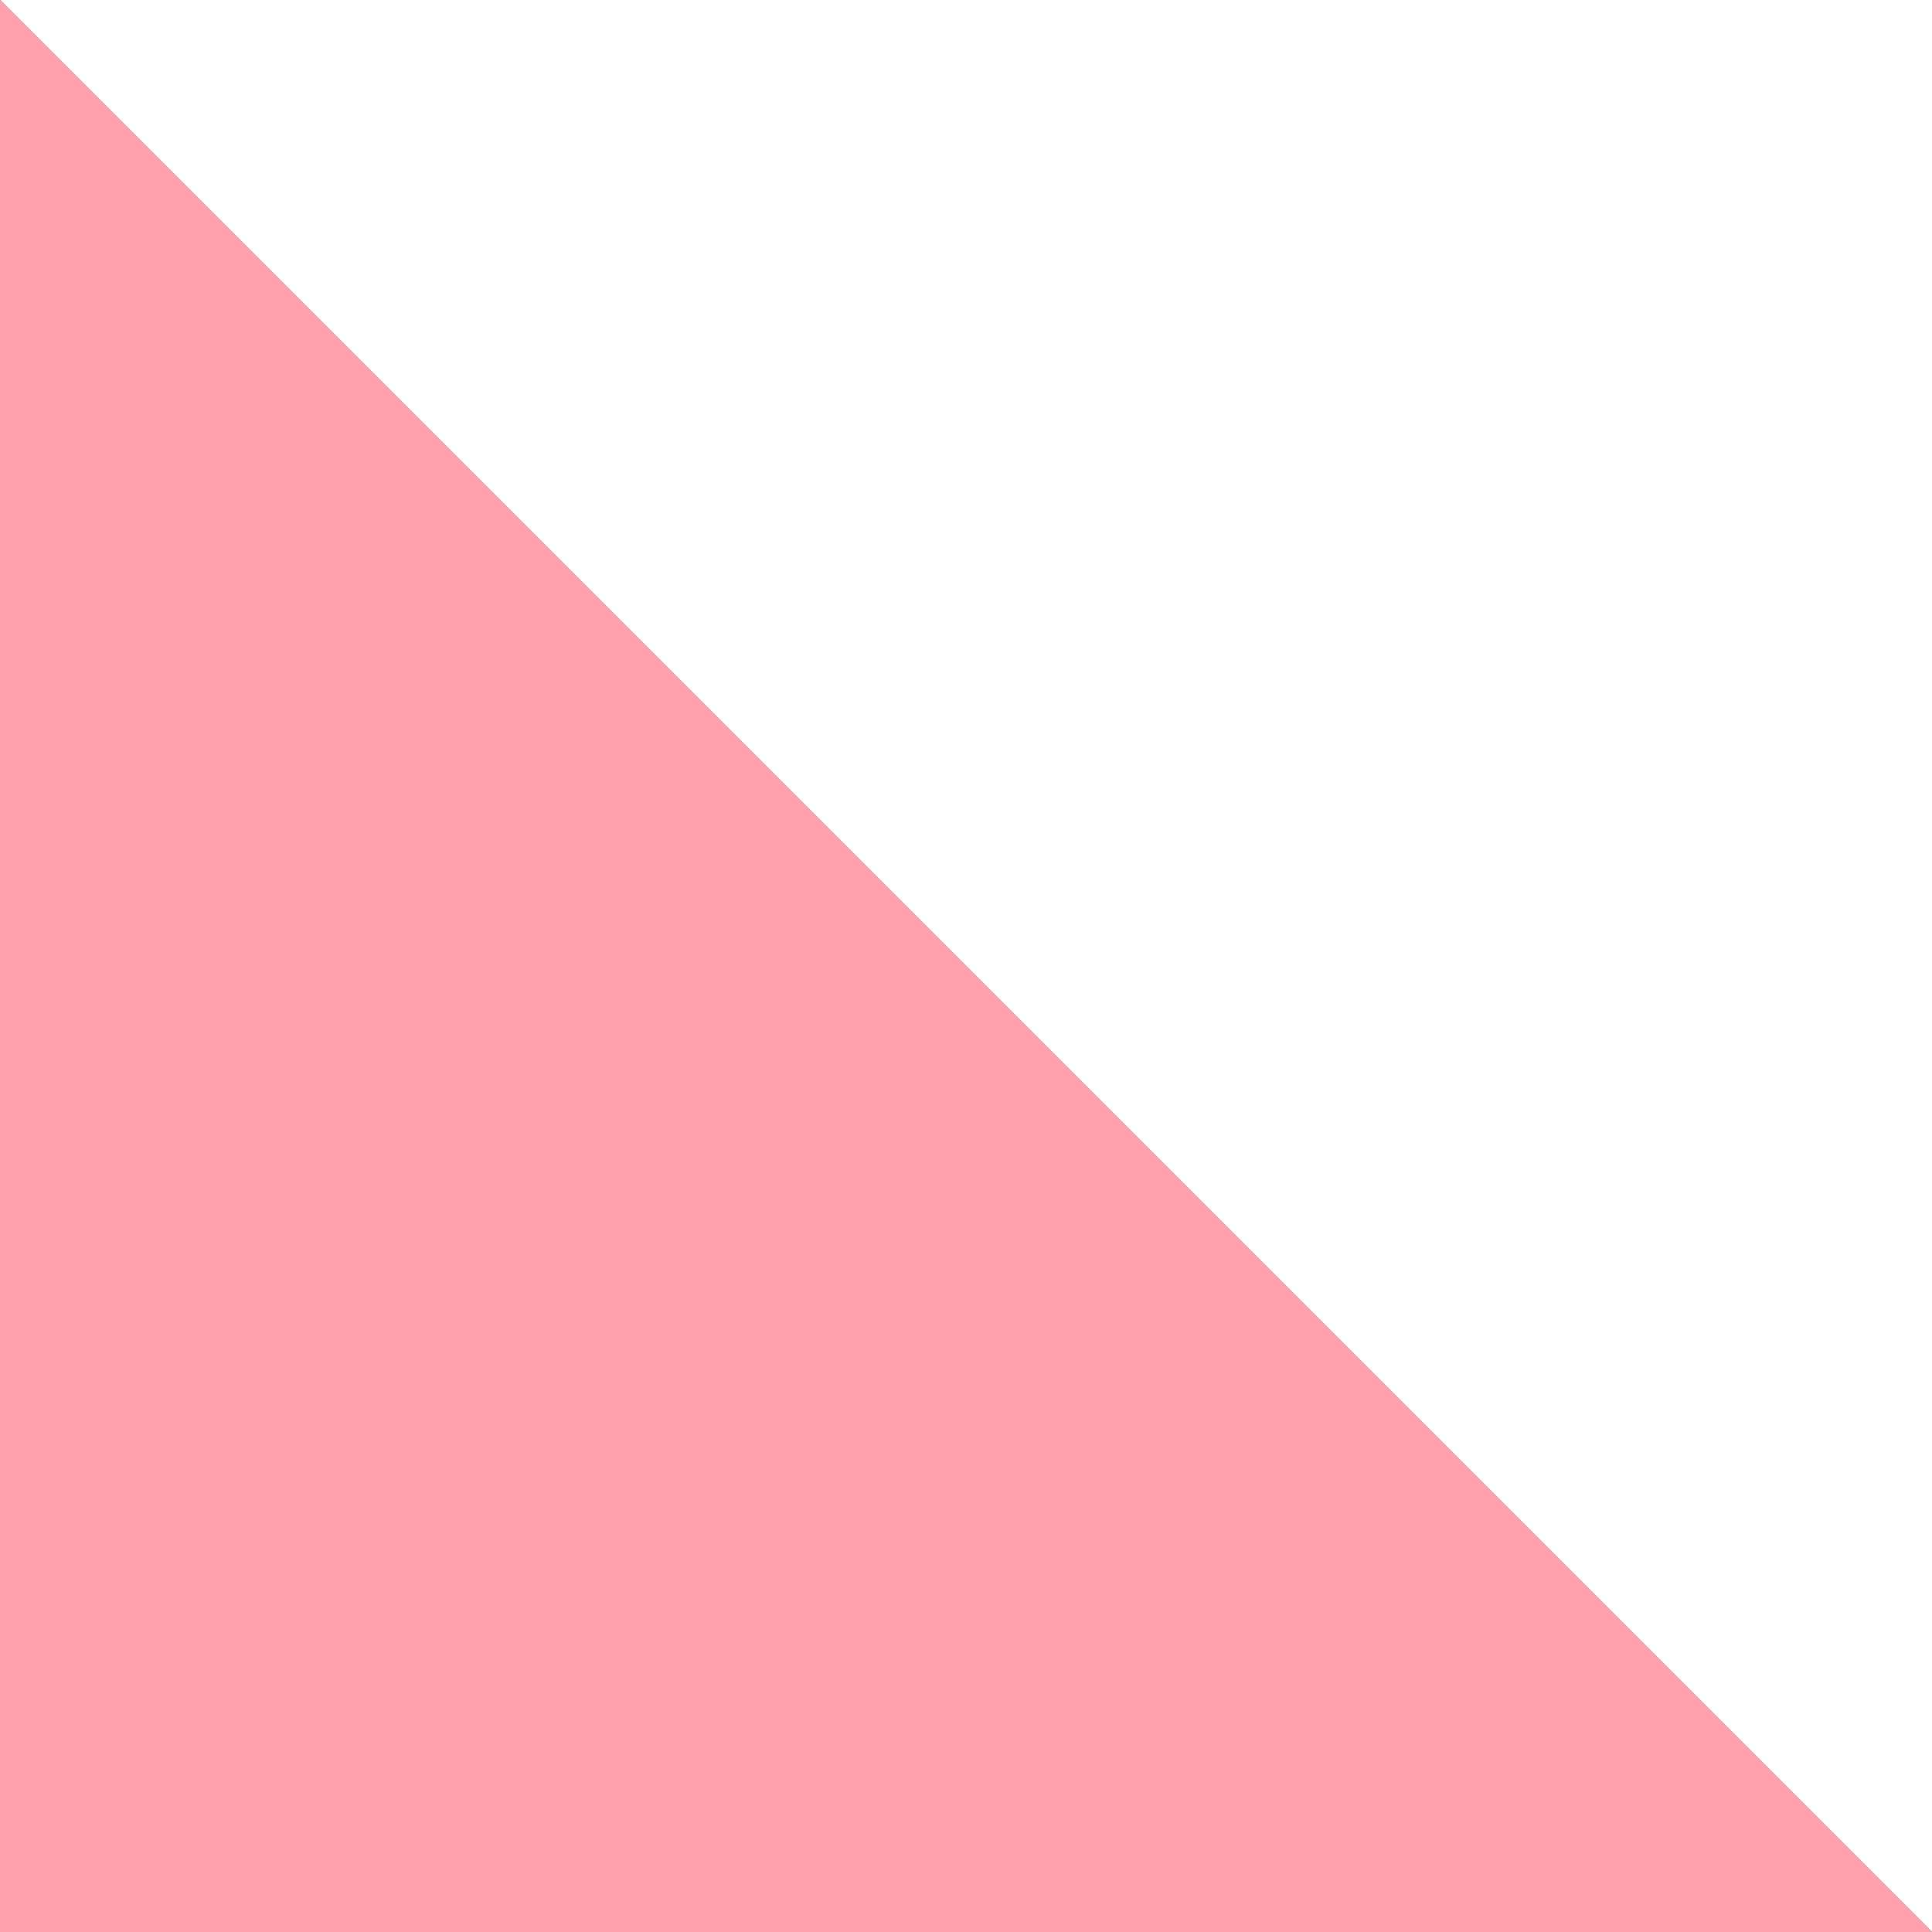<svg width="55" height="55" viewBox="0 0 55 55" fill="none" xmlns="http://www.w3.org/2000/svg">
<rect x="0" y="0" width="55" height="55" fill="#333333" stroke="none"/>
<path d="M-2.40413e-06 3.8147e-06L55 1.41057e-06L55 55L-2.40413e-06 3.8147e-06Z" fill="white"/>
<path d="M55 55L5.22527e-06 55L7.62939e-06 -2.40413e-06L55 55Z" fill="#FFA2AD"/>
</svg>
